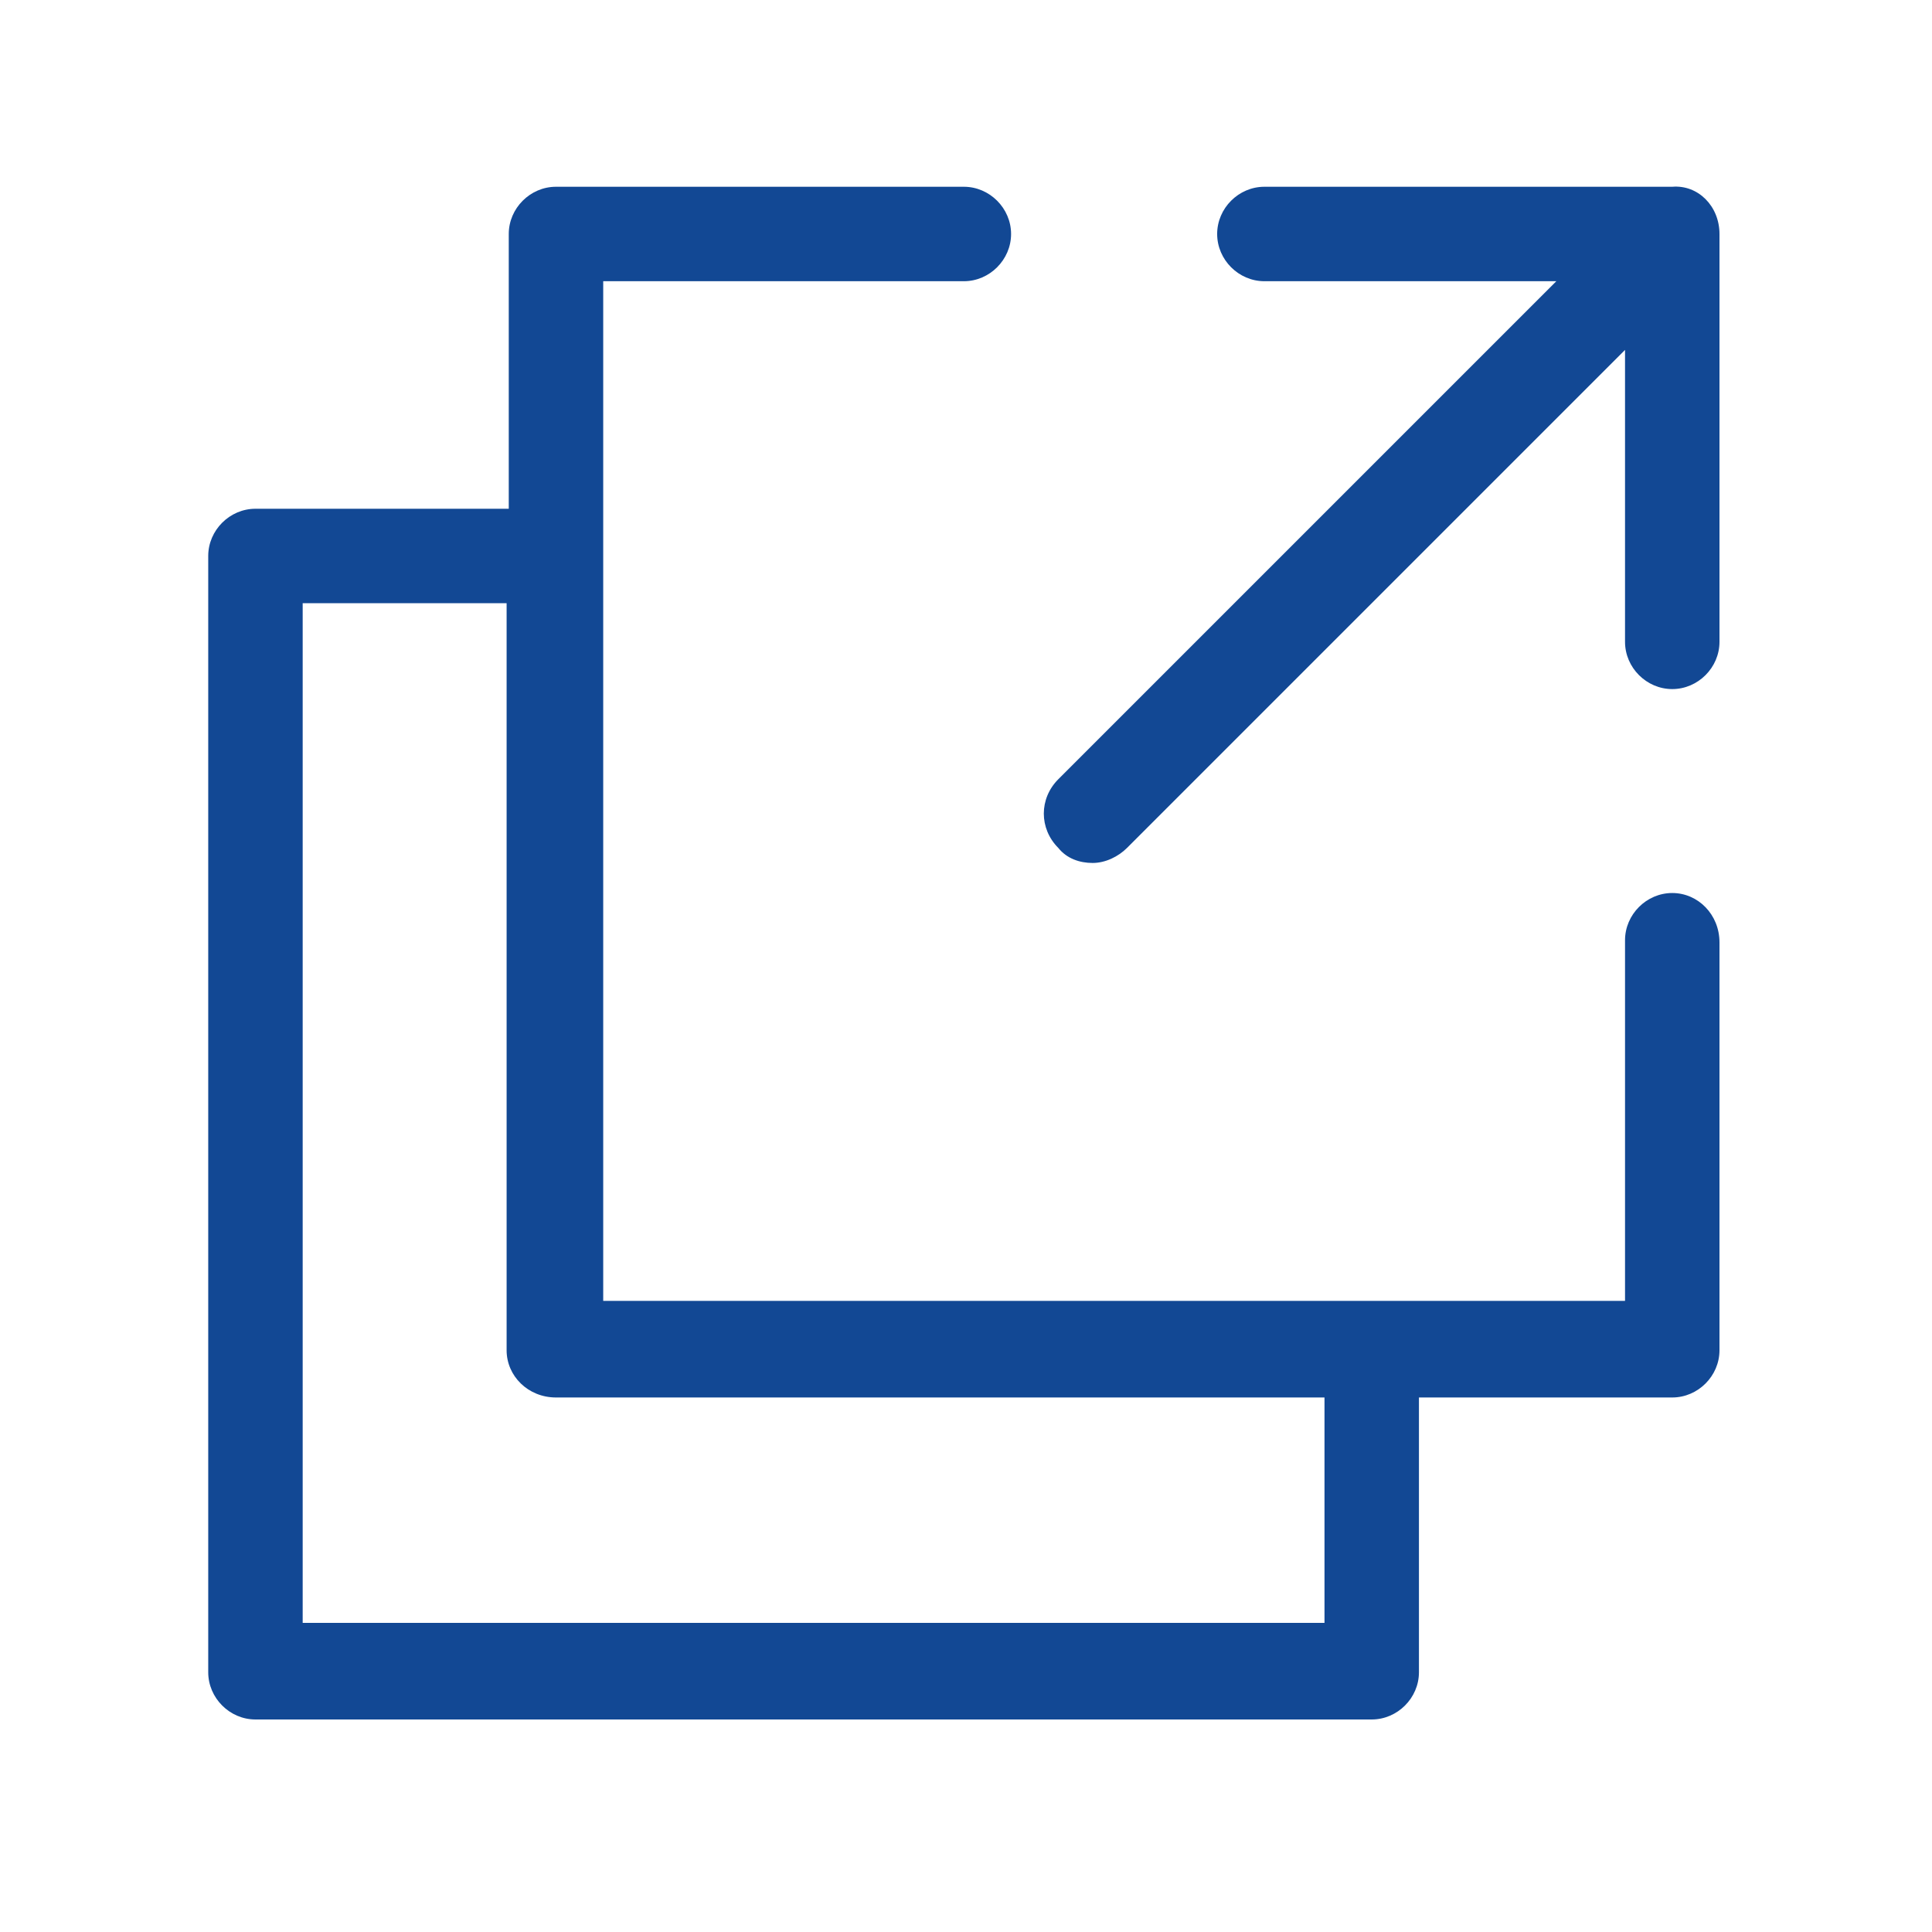 <?xml version="1.0" encoding="UTF-8"?> <!-- Generator: Adobe Illustrator 26.3.1, SVG Export Plug-In . SVG Version: 6.00 Build 0) --> <svg xmlns="http://www.w3.org/2000/svg" xmlns:xlink="http://www.w3.org/1999/xlink" id="Layer_1" x="0px" y="0px" viewBox="0 0 90 90" style="enable-background:new 0 0 90 90;" xml:space="preserve"> <style type="text/css"> .st0{fill:#124894;} </style> <g> <g> <path class="st0" d="M77.9,41.6c-1.2,0-2.2,1-2.2,2.2v16.8H28.1V13.1h16.8c1.2,0,2.2-1,2.2-2.2s-1-2.2-2.2-2.2h-19 c-1.2,0-2.2,1-2.2,2.2v12.8H11.9c-1.2,0-2.2,1-2.2,2.2v52c0,1.2,1,2.2,2.2,2.2h52c1.2,0,2.2-1,2.2-2.2V65.1h11.8 c1.2,0,2.2-1,2.2-2.2v-19C80.1,42.6,79.1,41.6,77.9,41.6z M25.9,65.1h35.8v10.5H14.1V28.1h9.5v34.8C23.6,64.1,24.6,65.1,25.9,65.1 z"></path> </g> <g> <path class="st0" d="M80.1,10.9v19c0,1.2-1,2.2-2.2,2.2s-2.2-1-2.2-2.2V16.3L52.5,39.5c-0.4,0.4-1,0.7-1.6,0.7s-1.2-0.2-1.6-0.7 c-0.9-0.9-0.9-2.3,0-3.2l23.2-23.2H58.9c-1.2,0-2.2-1-2.2-2.2s1-2.2,2.2-2.2h19C79.1,8.6,80.1,9.6,80.1,10.9z"></path> </g> </g> </svg> 